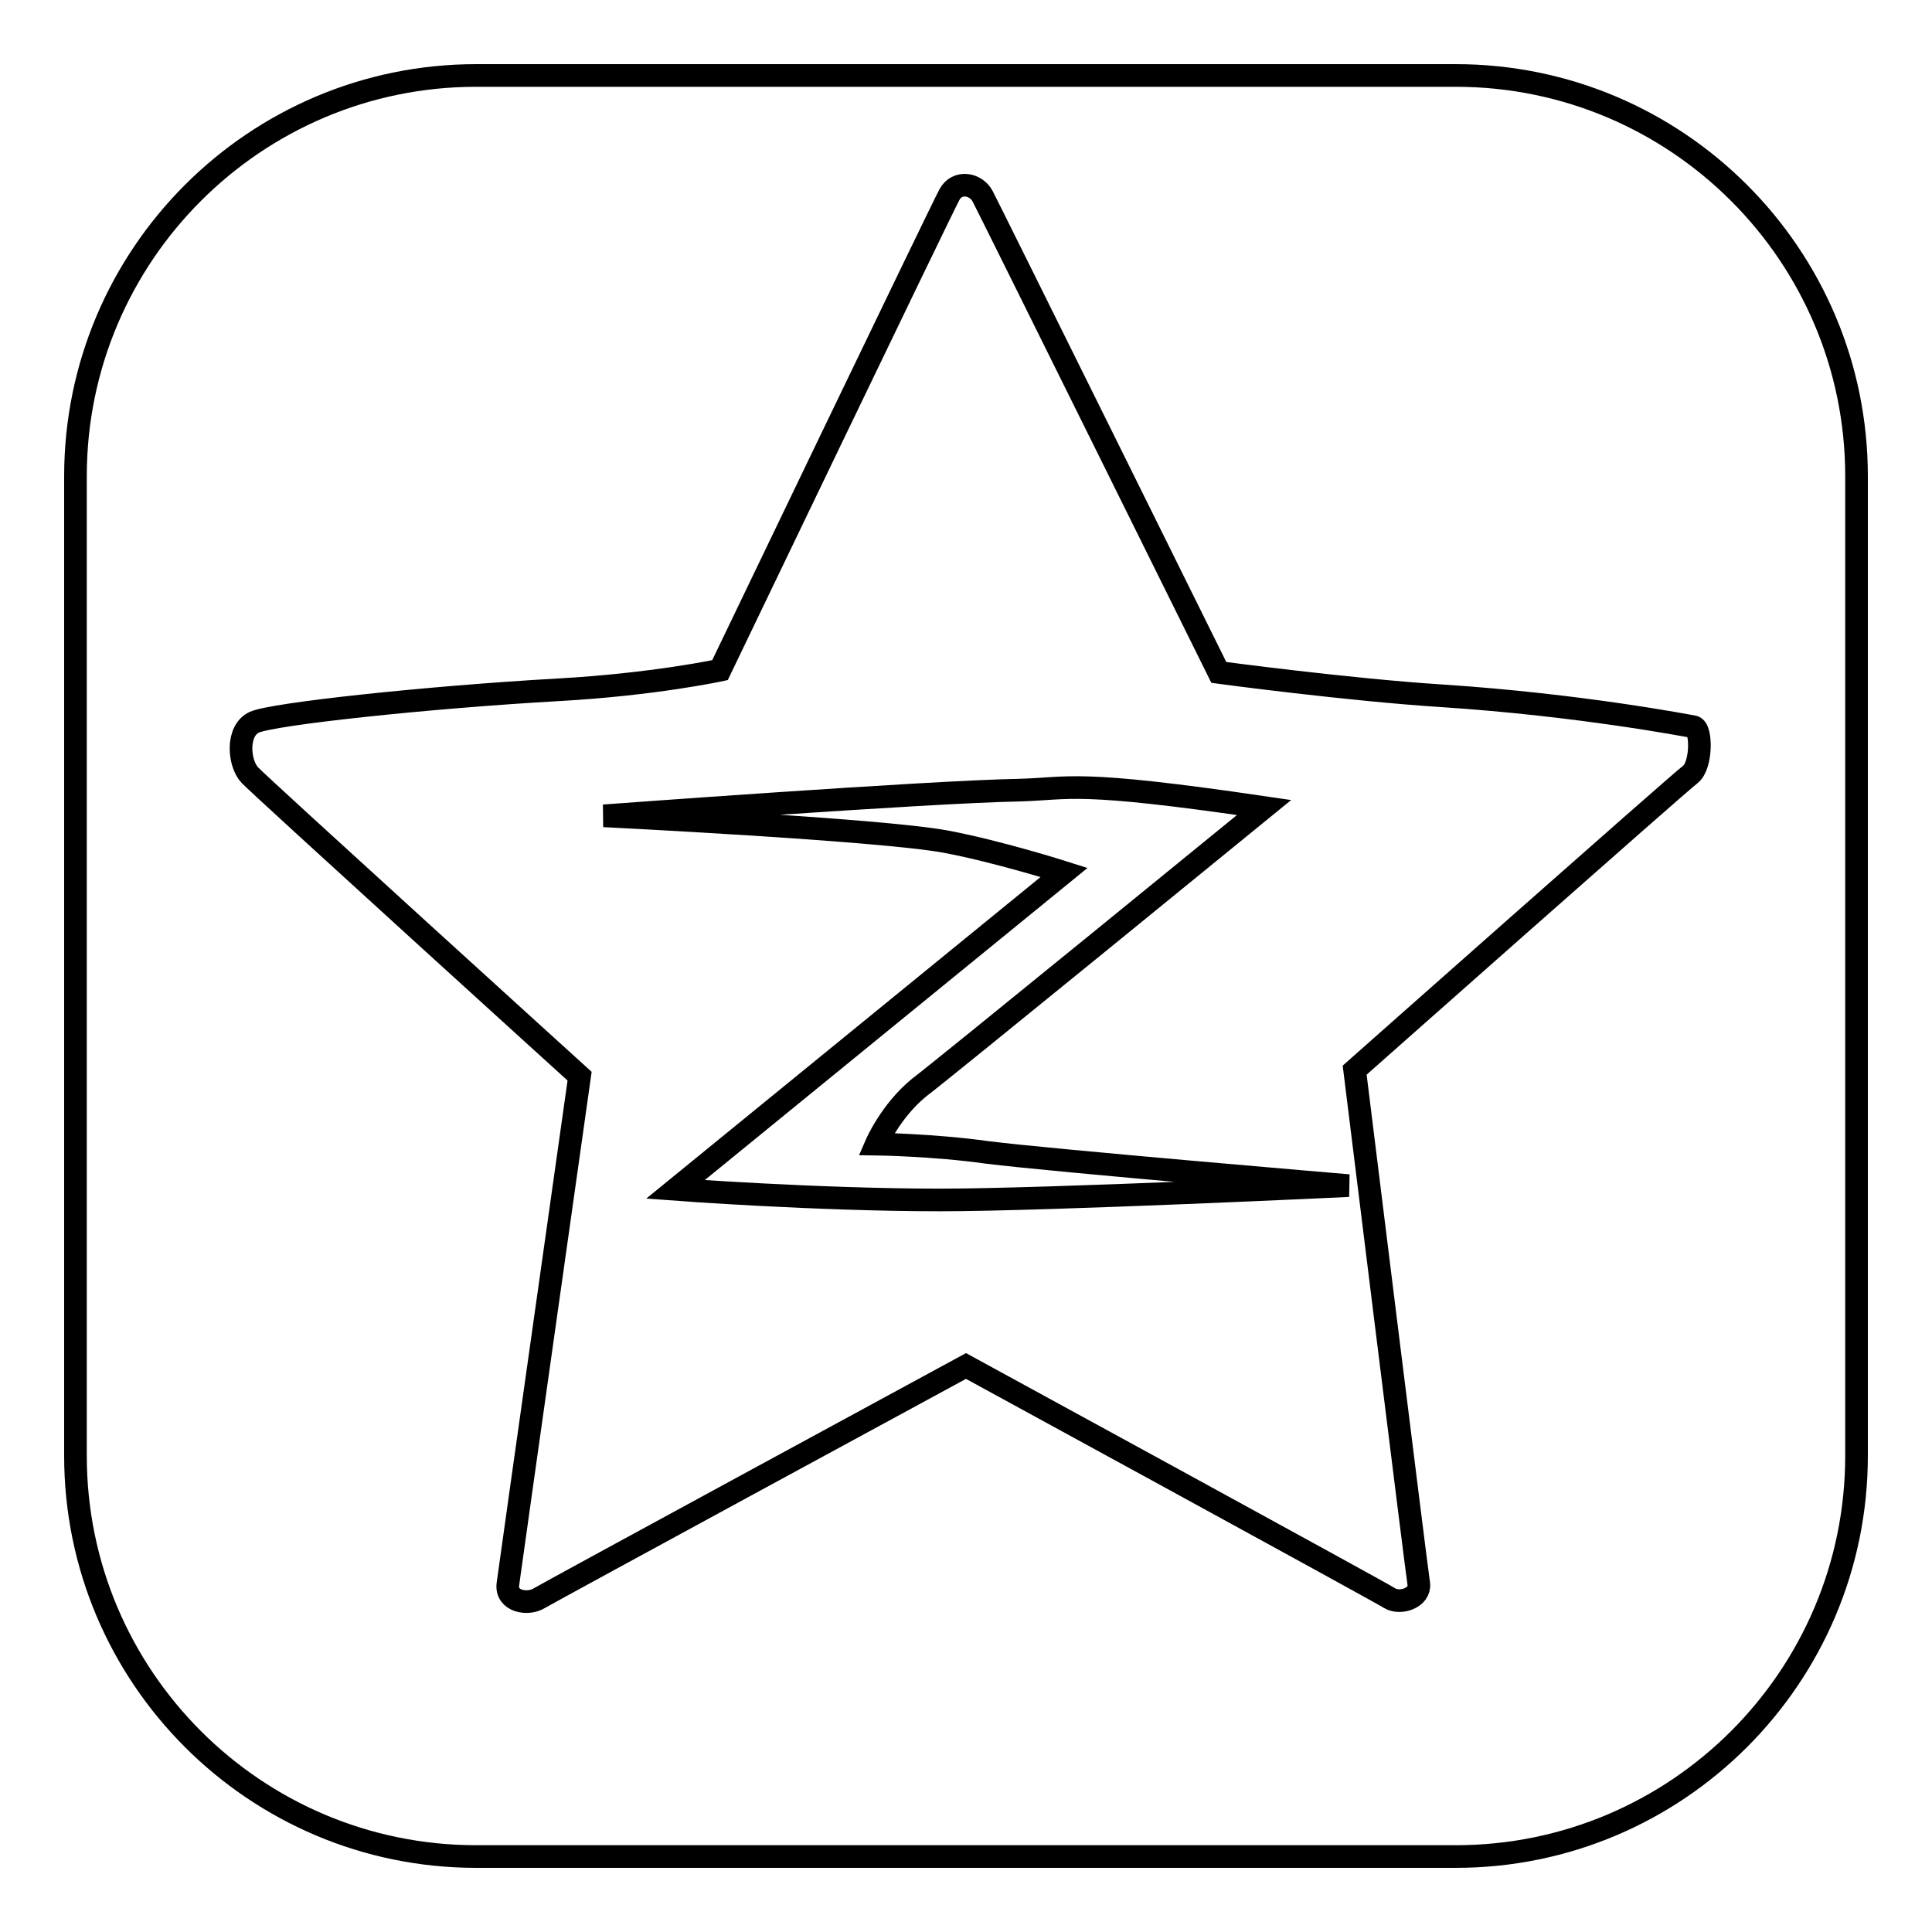 <?xml version="1.0" encoding="utf-8"?>
<!-- Svg Vector Icons : http://www.onlinewebfonts.com/icon -->
<!DOCTYPE svg PUBLIC "-//W3C//DTD SVG 1.1//EN" "http://www.w3.org/Graphics/SVG/1.1/DTD/svg11.dtd">
<svg version="1.1" xmlns="http://www.w3.org/2000/svg" xmlns:xlink="http://www.w3.org/1999/xlink" x="0px" y="0px" viewBox="0 0 256 256" enable-background="new 0 0 256 256" xml:space="preserve">
<g><g><path stroke-width="3" fill-opacity="0" stroke="#000000"  d="M192.9,10H63.1C33.8,10,10,33.8,10,63.1v129.8c0,29.3,23.8,53.1,53.1,53.1h129.8c29.3,0,53.1-23.8,53.1-53.1V63.1C246,33.8,222.2,10,192.9,10z M179.5,141.8c0,0,8.2,66.3,8.5,68.1c0.2,1.8-2.4,2.7-3.8,1.9C182.8,210.9,128,181,128,181s-55.1,29.9-56.6,30.8c-1.5,0.9-4.4,0.4-4.1-1.9s9.5-67.3,9.5-67.3s-42.2-38.3-43.7-39.9c-1.5-1.6-1.8-5.9,0.6-7c2.4-1.1,22.7-3.3,40.3-4.3c12.6-0.7,21.4-2.6,21.4-2.6s29.5-61.4,30.4-63c1-1.9,3.5-1.5,4.4,0.2c0.9,1.7,31.3,63.1,31.3,63.1s17.1,2.3,29.6,3.1c18.3,1.2,32.7,4,33.3,4.1c1.1,0.2,1.1,5.1-0.4,6.3C222.5,103.7,179.5,141.8,179.5,141.8z"/><path stroke-width="3" fill-opacity="0" stroke="#000000"  d="M167.5,107c-25.2-3.7-25.5-2.5-32.5-2.3c-11.8,0.2-55,3.4-55,3.4s36.4,1.8,45.2,3.4c7,1.3,15.8,4.1,15.8,4.1l-51.5,42c0,0,18.7,1.4,35.1,1.4c14.3,0,54.1-1.9,54.1-1.9s-39.1-3.3-47.9-4.4c-7.1-1-14.7-1.1-14.7-1.1s1.9-4.4,5.7-7.5C124.5,142.1,167.5,107,167.5,107z"/></g></g>
</svg>